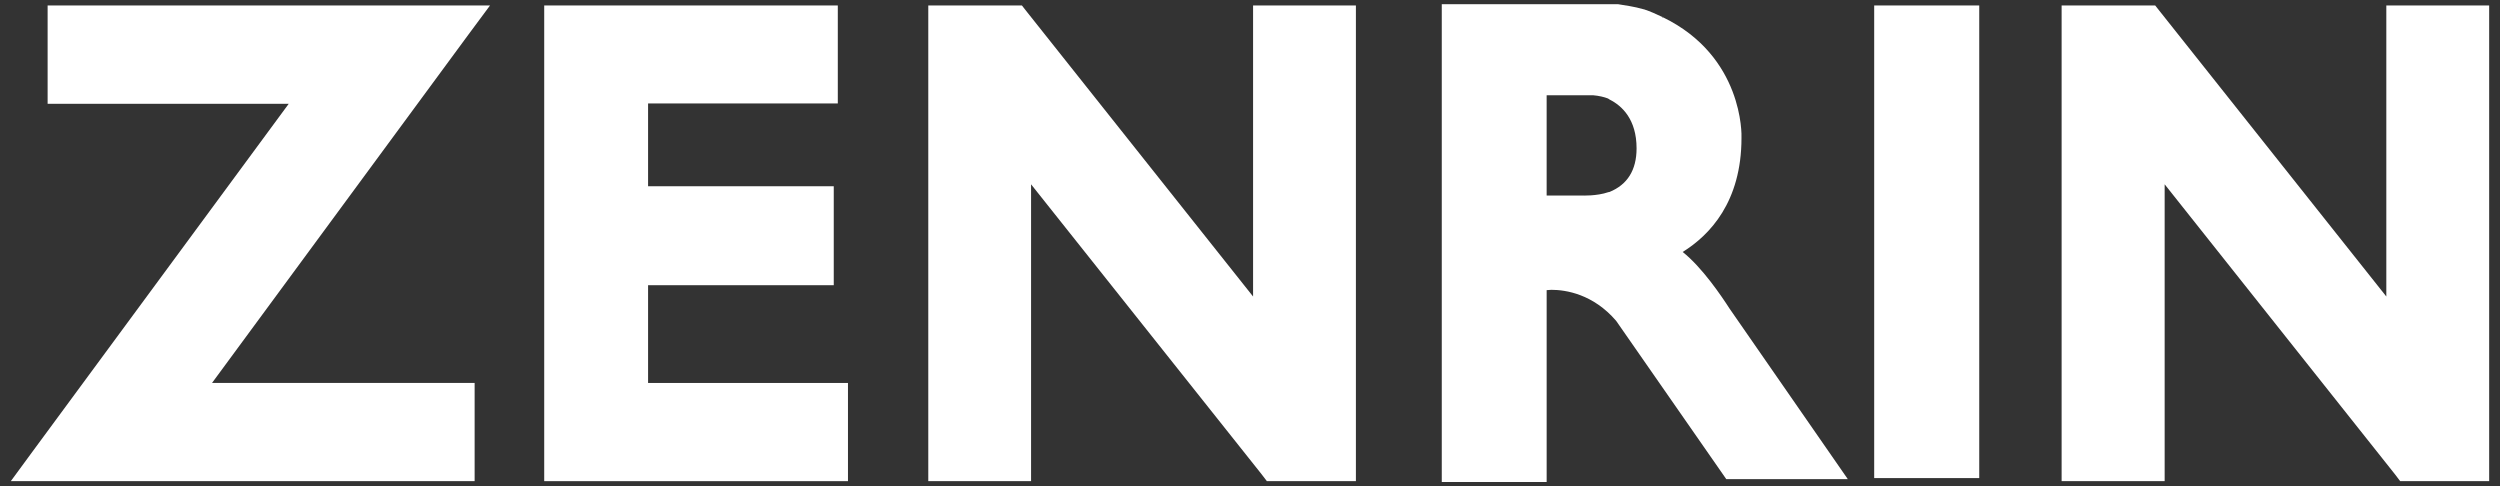 <?xml version="1.0" encoding="utf-8"?>
<!-- Generator: Adobe Illustrator 16.0.4, SVG Export Plug-In . SVG Version: 6.00 Build 0)  -->
<!DOCTYPE svg PUBLIC "-//W3C//DTD SVG 1.1//EN" "http://www.w3.org/Graphics/SVG/1.1/DTD/svg11.dtd">
<svg version="1.1" id="レイヤー_1" xmlns="http://www.w3.org/2000/svg" xmlns:xlink="http://www.w3.org/1999/xlink" x="0px"
	 y="0px" width="108px" height="21px" viewBox="0 0 108 21" enable-background="new 0 0 108 21" xml:space="preserve">
<rect x="0" y="0" width="108" height="21" fill="#333333" stroke="none"/>
<g>
	<g>
		<polygon fill="#FFFFFF" points="21.169,0.236 2.057,0.236 2.057,4.484 12.473,4.484 1.374,19.55 0.467,20.786 1.994,20.786 
			19.732,20.786 20.504,20.786 20.504,16.544 9.159,16.544 20.25,1.475 		"/>
		<polygon fill="#FFFFFF" points="35.858,16.544 36.632,16.544 36.632,20.786 23.51,20.786 23.51,0.236 36.193,0.236 36.193,4.469 
			27.997,4.469 27.997,8.046 36.018,8.046 36.018,12.321 27.997,12.321 27.997,16.544 		"/>
		<polygon fill="#FFFFFF" points="57.802,0.236 58.575,0.236 58.575,20.786 54.729,20.786 54.499,20.485 44.542,7.962 
			44.542,20.786 40.102,20.786 40.102,0.236 44.146,0.236 44.373,0.525 54.133,12.809 54.133,0.236 54.902,0.236 		"/>
		<polyline fill="#FFFFFF" points="106.772,0.236 103.089,0.236 103.089,12.809 93.333,0.525 93.104,0.236 89.062,0.236 
			89.062,20.786 93.513,20.786 93.513,7.962 103.459,20.485 103.688,20.786 107.532,20.786 107.532,0.236 		"/>
		<rect x="80.965" y="0.236" fill="#FFFFFF" width="4.538" height="20.417"/>
		<path fill="#FFFFFF" d="M74.714,13.327c-0.334-0.52-1.182-1.777-2.023-2.442c1.172-0.728,2.541-2.162,2.541-4.925
			c0.01-0.129,0.079-3.521-3.384-5.209l-0.021,0.028l-0.01-0.054h-0.023c-0.256-0.122-0.497-0.23-0.76-0.318l-0.035-0.008
			c-0.398-0.117-0.816-0.17-1.094-0.217h-7.621v20.639h4.531v-8.287l0.207-0.014c0.617,0,1.801,0.182,2.795,1.34l4.758,6.839h5.25
			L74.714,13.327z M70.7,6.408c0,0.943-0.4,1.572-1.17,1.885l-0.047,0.008c-0.506,0.176-1.135,0.146-1.169,0.146h-1.499V4.115h2.008
			c0.252,0.021,0.484,0.078,0.643,0.14l0.075,0.049C70.068,4.569,70.7,5.155,70.7,6.408"/>
	</g>
</g>
</svg>

